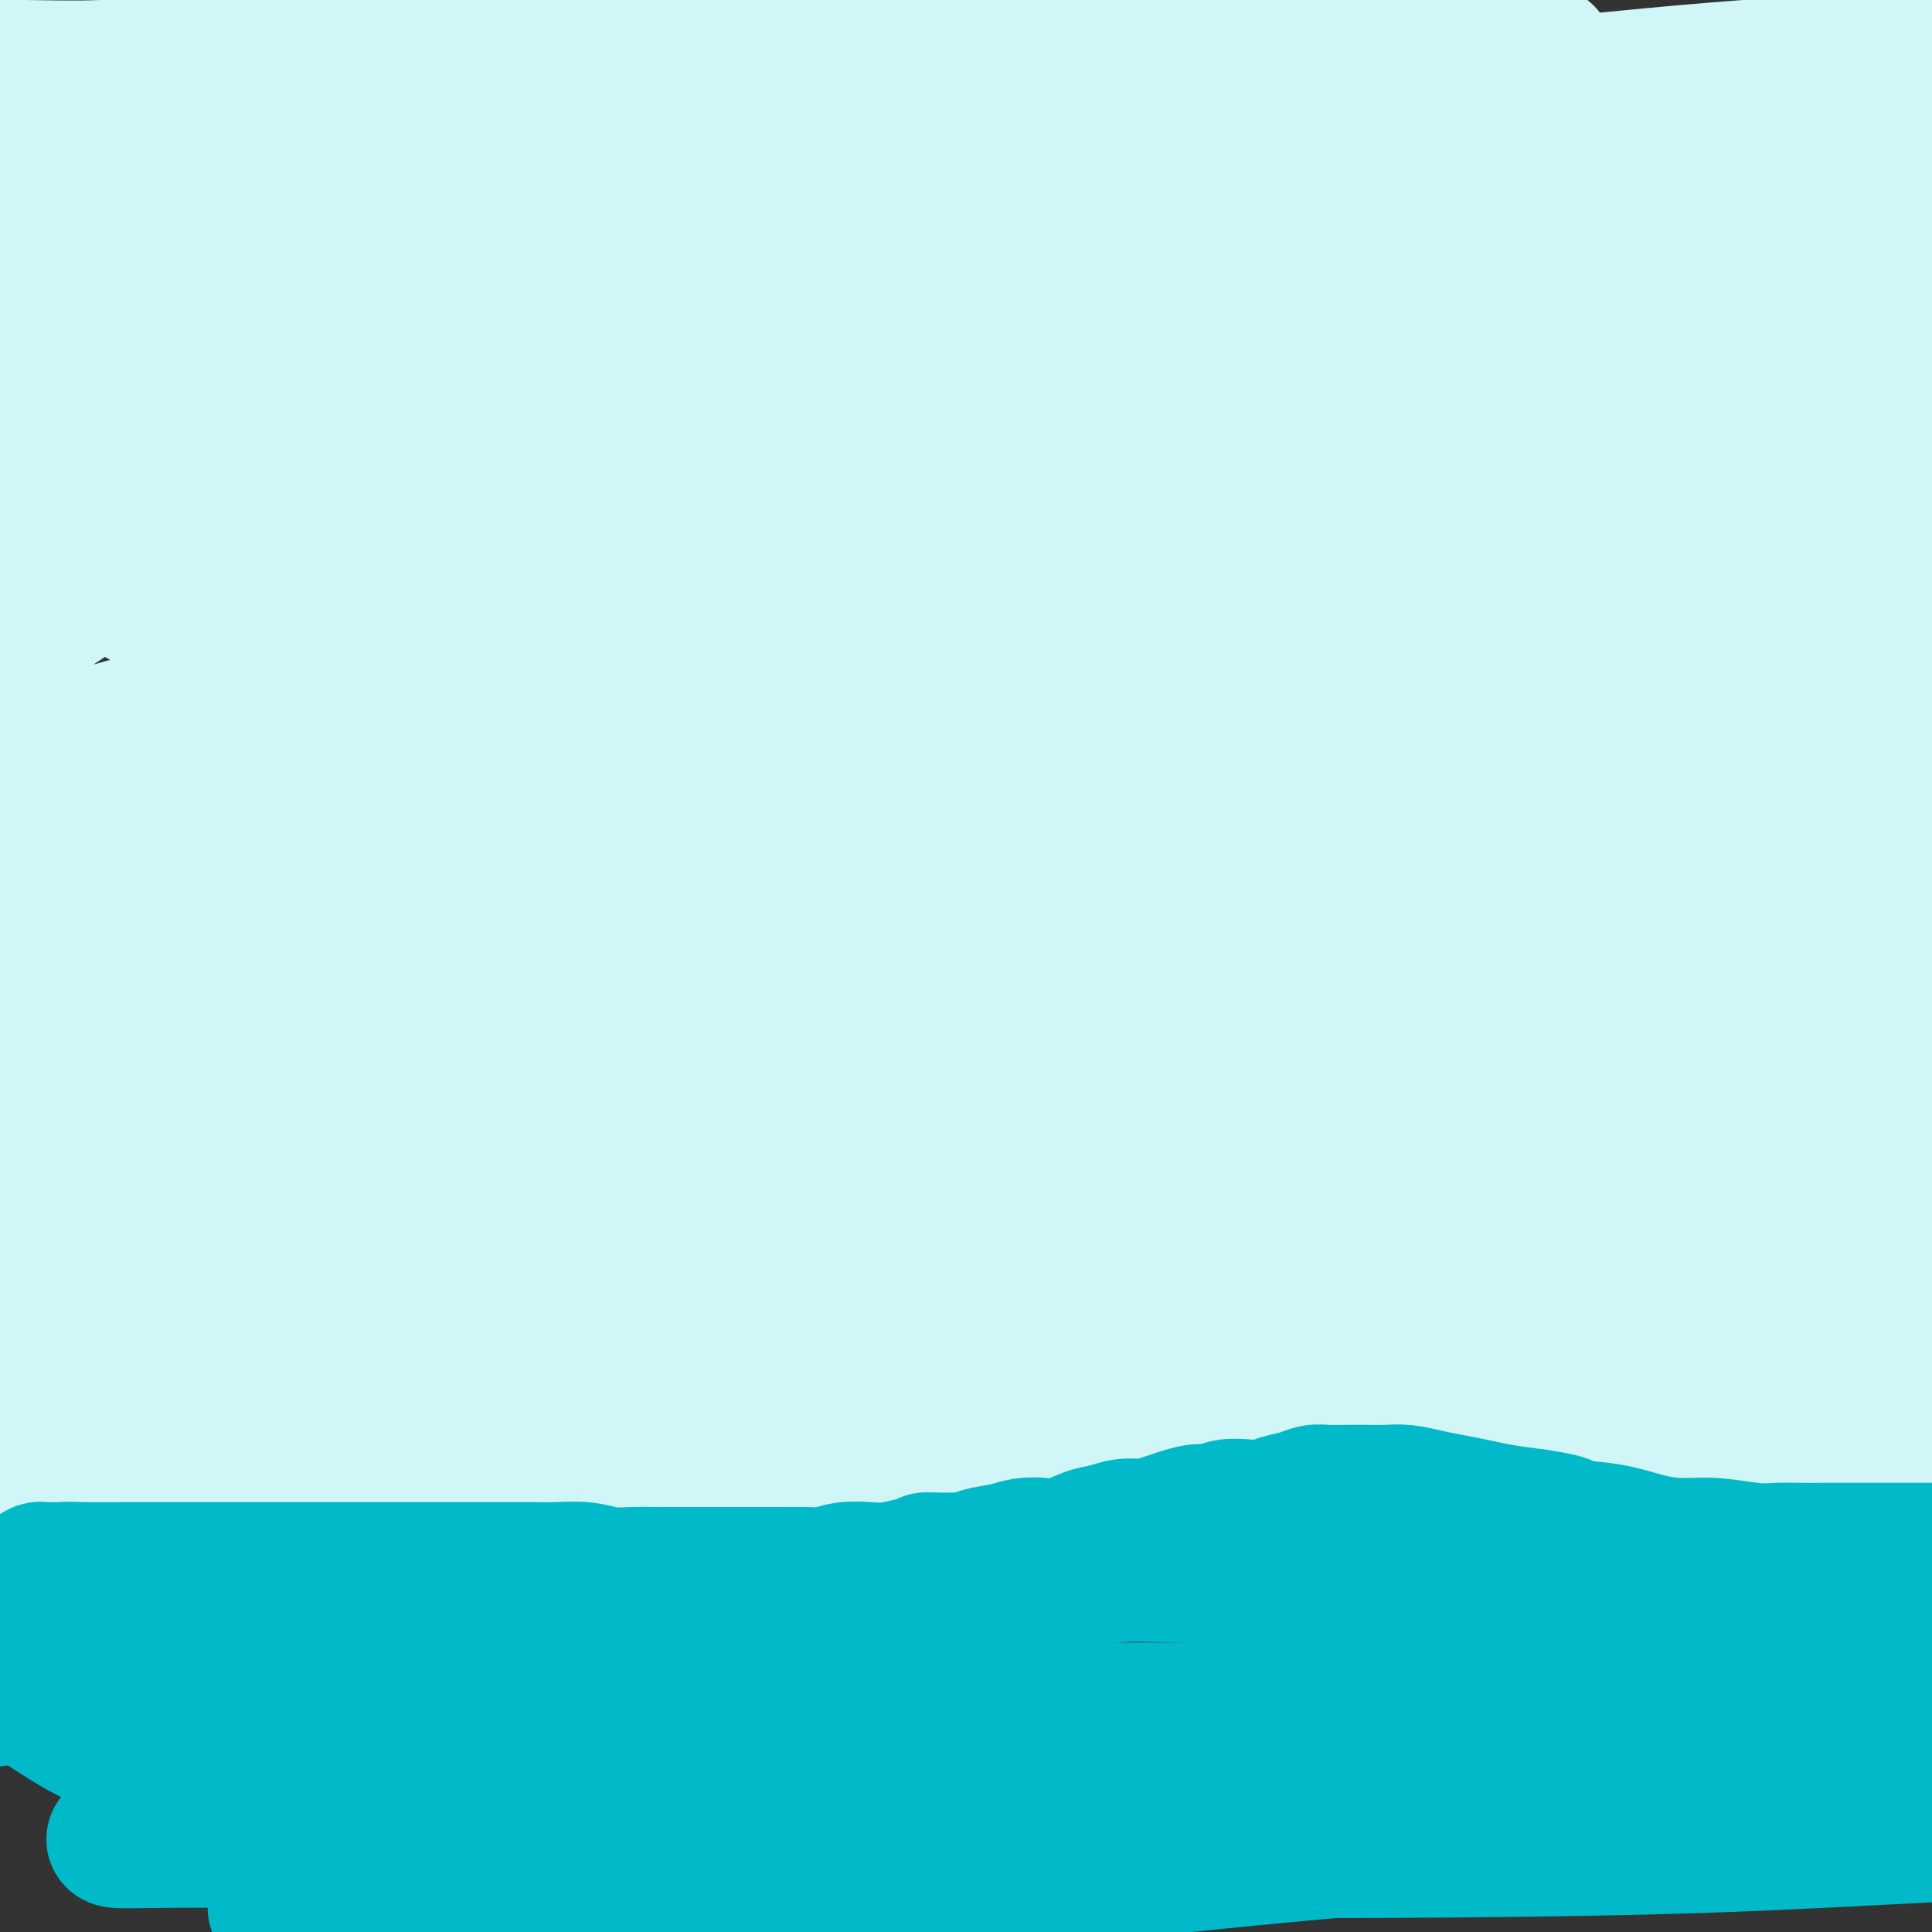 <svg viewBox='0 0 400 400' version='1.1' xmlns='http://www.w3.org/2000/svg' xmlns:xlink='http://www.w3.org/1999/xlink'><rect x="0" y="0" width="400" height="400" fill="#333333" stroke="none"/><g fill='none' stroke='#D0F6F7' stroke-width='28' stroke-linecap='round' stroke-linejoin='round'><path d='M283,25c5.497,-0.815 10.993,-1.630 -15,-3c-25.993,-1.370 -83.477,-3.295 -108,-4c-24.523,-0.705 -16.086,-0.189 -16,0c0.086,0.189 -8.178,0.051 -14,0c-5.822,-0.051 -9.201,-0.014 -13,0c-3.799,0.014 -8.016,0.004 -12,0c-3.984,-0.004 -7.734,-0.001 -11,0c-3.266,0.001 -6.047,0.001 -9,0c-2.953,-0.001 -6.077,-0.003 -9,0c-2.923,0.003 -5.644,0.012 -8,0c-2.356,-0.012 -4.347,-0.044 -6,0c-1.653,0.044 -2.969,0.165 -4,0c-1.031,-0.165 -1.777,-0.617 -1,-1c0.777,-0.383 3.075,-0.699 6,0c2.925,0.699 6.475,2.411 12,4c5.525,1.589 13.026,3.053 21,4c7.974,0.947 16.422,1.377 26,2c9.578,0.623 20.287,1.438 30,2c9.713,0.562 18.431,0.872 27,1c8.569,0.128 16.987,0.076 25,0c8.013,-0.076 15.619,-0.174 23,0c7.381,0.174 14.537,0.621 21,0c6.463,-0.621 12.231,-2.311 18,-4'/><path d='M266,26c6.228,-1.200 12.799,-2.201 18,-3c5.201,-0.799 9.032,-1.398 13,-2c3.968,-0.602 8.072,-1.208 11,-2c2.928,-0.792 4.679,-1.771 6,-2c1.321,-0.229 2.210,0.293 3,0c0.790,-0.293 1.479,-1.402 2,-2c0.521,-0.598 0.873,-0.686 1,-1c0.127,-0.314 0.030,-0.855 0,-1c-0.030,-0.145 0.009,0.105 0,0c-0.009,-0.105 -0.065,-0.563 0,-1c0.065,-0.437 0.252,-0.851 0,-1c-0.252,-0.149 -0.943,-0.033 -2,0c-1.057,0.033 -2.480,-0.016 -4,0c-1.520,0.016 -3.137,0.096 -6,0c-2.863,-0.096 -6.971,-0.367 -14,-1c-7.029,-0.633 -16.979,-1.628 -28,-2c-11.021,-0.372 -23.112,-0.121 -35,0c-11.888,0.121 -23.574,0.113 -35,0c-11.426,-0.113 -22.592,-0.331 -33,0c-10.408,0.331 -20.057,1.212 -30,2c-9.943,0.788 -20.178,1.483 -29,2c-8.822,0.517 -16.230,0.857 -24,1c-7.770,0.143 -15.901,0.091 -23,0c-7.099,-0.091 -13.166,-0.221 -19,0c-5.834,0.221 -11.435,0.791 -17,1c-5.565,0.209 -11.095,0.056 -16,0c-4.905,-0.056 -9.184,-0.015 -13,0c-3.816,0.015 -7.167,0.004 -9,0c-1.833,-0.004 -2.147,-0.001 -3,0c-0.853,0.001 -2.244,0.000 -2,0c0.244,-0.000 2.122,-0.000 4,0'/><path d='M-18,14c-26.705,1.867 -2.967,3.535 10,6c12.967,2.465 15.163,5.728 23,8c7.837,2.272 21.315,3.555 35,4c13.685,0.445 27.577,0.054 41,0c13.423,-0.054 26.375,0.231 40,0c13.625,-0.231 27.921,-0.976 43,-2c15.079,-1.024 30.941,-2.327 46,-3c15.059,-0.673 29.314,-0.716 42,-1c12.686,-0.284 23.802,-0.808 35,-1c11.198,-0.192 22.478,-0.052 31,0c8.522,0.052 14.287,0.018 19,0c4.713,-0.018 8.373,-0.018 11,0c2.627,0.018 4.220,0.056 5,0c0.780,-0.056 0.748,-0.205 1,-1c0.252,-0.795 0.789,-2.237 1,-3c0.211,-0.763 0.095,-0.849 0,-1c-0.095,-0.151 -0.170,-0.369 0,-1c0.170,-0.631 0.584,-1.676 0,-2c-0.584,-0.324 -2.166,0.073 -4,0c-1.834,-0.073 -3.921,-0.615 -8,0c-4.079,0.615 -10.151,2.386 -20,3c-9.849,0.614 -23.476,0.070 -38,0c-14.524,-0.070 -29.947,0.335 -43,0c-13.053,-0.335 -23.737,-1.411 -35,-2c-11.263,-0.589 -23.107,-0.692 -35,-1c-11.893,-0.308 -23.836,-0.823 -36,-1c-12.164,-0.177 -24.549,-0.017 -37,0c-12.451,0.017 -24.968,-0.111 -37,1c-12.032,1.111 -23.581,3.460 -34,6c-10.419,2.540 -19.710,5.270 -29,8'/><path d='M9,31c-14.003,3.561 -17.510,5.463 -23,8c-5.490,2.537 -12.963,5.709 -19,9c-6.037,3.291 -10.639,6.700 -14,9c-3.361,2.300 -5.482,3.492 -7,5c-1.518,1.508 -2.431,3.331 -3,5c-0.569,1.669 -0.792,3.184 0,5c0.792,1.816 2.599,3.932 8,6c5.401,2.068 14.396,4.087 25,5c10.604,0.913 22.817,0.718 37,0c14.183,-0.718 30.337,-1.960 47,-4c16.663,-2.040 33.836,-4.879 51,-8c17.164,-3.121 34.321,-6.525 53,-10c18.679,-3.475 38.882,-7.022 59,-11c20.118,-3.978 40.153,-8.386 57,-11c16.847,-2.614 30.507,-3.435 44,-5c13.493,-1.565 26.821,-3.874 37,-5c10.179,-1.126 17.211,-1.071 22,-1c4.789,0.071 7.335,0.156 9,0c1.665,-0.156 2.448,-0.553 3,-1c0.552,-0.447 0.872,-0.942 1,-1c0.128,-0.058 0.063,0.322 0,0c-0.063,-0.322 -0.125,-1.346 0,-2c0.125,-0.654 0.435,-0.939 0,-1c-0.435,-0.061 -1.617,0.101 -3,0c-1.383,-0.101 -2.967,-0.466 -6,0c-3.033,0.466 -7.516,1.765 -16,3c-8.484,1.235 -20.969,2.408 -36,3c-15.031,0.592 -32.606,0.602 -50,0c-17.394,-0.602 -34.606,-1.816 -50,-3c-15.394,-1.184 -28.970,-2.338 -42,-3c-13.030,-0.662 -25.515,-0.831 -38,-1'/><path d='M155,22c-26.148,-1.308 -26.518,-1.079 -33,-1c-6.482,0.079 -19.075,0.006 -28,0c-8.925,-0.006 -14.182,0.054 -19,0c-4.818,-0.054 -9.198,-0.223 -12,0c-2.802,0.223 -4.027,0.837 -5,1c-0.973,0.163 -1.694,-0.125 -2,0c-0.306,0.125 -0.198,0.663 1,2c1.198,1.337 3.485,3.472 10,6c6.515,2.528 17.258,5.447 30,7c12.742,1.553 27.485,1.739 45,1c17.515,-0.739 37.804,-2.405 59,-5c21.196,-2.595 43.299,-6.121 65,-9c21.701,-2.879 42.998,-5.111 62,-7c19.002,-1.889 35.707,-3.435 51,-4c15.293,-0.565 29.172,-0.150 42,0c12.828,0.150 24.604,0.034 33,0c8.396,-0.034 13.414,0.015 16,0c2.586,-0.015 2.742,-0.095 3,0c0.258,0.095 0.618,0.365 1,1c0.382,0.635 0.784,1.637 0,2c-0.784,0.363 -2.755,0.089 -5,0c-2.245,-0.089 -4.765,0.008 -8,1c-3.235,0.992 -7.184,2.878 -13,5c-5.816,2.122 -13.500,4.479 -22,6c-8.500,1.521 -17.818,2.205 -28,3c-10.182,0.795 -21.228,1.702 -32,2c-10.772,0.298 -21.269,-0.013 -32,0c-10.731,0.013 -21.697,0.350 -32,0c-10.303,-0.350 -19.944,-1.386 -29,-2c-9.056,-0.614 -17.528,-0.807 -26,-1'/><path d='M247,30c-22.820,-0.633 -20.368,-0.715 -25,-1c-4.632,-0.285 -16.346,-0.772 -26,-1c-9.654,-0.228 -17.249,-0.198 -26,1c-8.751,1.198 -18.660,3.564 -28,6c-9.340,2.436 -18.113,4.944 -25,7c-6.887,2.056 -11.888,3.661 -16,6c-4.112,2.339 -7.333,5.410 -10,7c-2.667,1.590 -4.778,1.697 -6,2c-1.222,0.303 -1.555,0.803 -2,1c-0.445,0.197 -1.001,0.092 -1,0c0.001,-0.092 0.557,-0.170 4,0c3.443,0.170 9.771,0.590 17,1c7.229,0.410 15.360,0.812 25,1c9.640,0.188 20.790,0.163 33,0c12.210,-0.163 25.481,-0.462 38,-1c12.519,-0.538 24.287,-1.314 36,-2c11.713,-0.686 23.371,-1.283 34,-2c10.629,-0.717 20.231,-1.555 30,-2c9.769,-0.445 19.706,-0.496 28,-1c8.294,-0.504 14.944,-1.459 21,-2c6.056,-0.541 11.518,-0.666 15,-1c3.482,-0.334 4.986,-0.877 6,-1c1.014,-0.123 1.540,0.175 2,0c0.460,-0.175 0.855,-0.824 0,-1c-0.855,-0.176 -2.961,0.121 -5,0c-2.039,-0.121 -4.010,-0.661 -11,1c-6.990,1.661 -18.997,5.524 -36,8c-17.003,2.476 -39.001,3.565 -60,4c-20.999,0.435 -41.000,0.218 -61,0'/><path d='M198,60c-28.281,0.530 -38.485,-0.144 -52,0c-13.515,0.144 -30.342,1.108 -45,2c-14.658,0.892 -27.146,1.713 -38,3c-10.854,1.287 -20.075,3.039 -28,4c-7.925,0.961 -14.554,1.131 -20,2c-5.446,0.869 -9.709,2.438 -13,3c-3.291,0.562 -5.609,0.118 -7,0c-1.391,-0.118 -1.853,0.092 -2,1c-0.147,0.908 0.023,2.516 0,4c-0.023,1.484 -0.237,2.846 4,6c4.237,3.154 12.926,8.101 25,12c12.074,3.899 27.533,6.752 44,8c16.467,1.248 33.942,0.893 53,-1c19.058,-1.893 39.699,-5.324 63,-9c23.301,-3.676 49.262,-7.598 73,-11c23.738,-3.402 45.252,-6.285 66,-9c20.748,-2.715 40.728,-5.264 61,-7c20.272,-1.736 40.835,-2.661 56,-3c15.165,-0.339 24.932,-0.091 35,0c10.068,0.091 20.436,0.026 26,0c5.564,-0.026 6.325,-0.013 7,0c0.675,0.013 1.263,0.026 1,0c-0.263,-0.026 -1.378,-0.091 -4,0c-2.622,0.091 -6.752,0.338 -14,2c-7.248,1.662 -17.613,4.738 -30,7c-12.387,2.262 -26.797,3.708 -41,5c-14.203,1.292 -28.199,2.429 -42,3c-13.801,0.571 -27.408,0.577 -41,1c-13.592,0.423 -27.169,1.264 -40,2c-12.831,0.736 -24.915,1.368 -37,2'/><path d='M258,87c-31.222,1.269 -29.278,0.442 -36,1c-6.722,0.558 -22.109,2.502 -34,4c-11.891,1.498 -20.285,2.549 -29,4c-8.715,1.451 -17.753,3.303 -26,5c-8.247,1.697 -15.705,3.239 -22,5c-6.295,1.761 -11.426,3.742 -16,5c-4.574,1.258 -8.590,1.794 -12,3c-3.410,1.206 -6.214,3.083 -8,4c-1.786,0.917 -2.553,0.876 -3,1c-0.447,0.124 -0.573,0.415 0,1c0.573,0.585 1.844,1.464 5,3c3.156,1.536 8.197,3.728 16,6c7.803,2.272 18.369,4.625 30,6c11.631,1.375 24.328,1.772 39,2c14.672,0.228 31.318,0.289 48,0c16.682,-0.289 33.399,-0.927 51,-2c17.601,-1.073 36.086,-2.582 54,-4c17.914,-1.418 35.258,-2.744 52,-4c16.742,-1.256 32.884,-2.442 48,-3c15.116,-0.558 29.208,-0.489 40,-1c10.792,-0.511 18.285,-1.600 22,-2c3.715,-0.400 3.653,-0.109 4,0c0.347,0.109 1.103,0.036 1,0c-0.103,-0.036 -1.065,-0.035 -3,0c-1.935,0.035 -4.842,0.103 -9,1c-4.158,0.897 -9.566,2.623 -18,5c-8.434,2.377 -19.895,5.405 -33,8c-13.105,2.595 -27.853,4.757 -43,7c-15.147,2.243 -30.693,4.565 -46,6c-15.307,1.435 -30.373,1.981 -45,3c-14.627,1.019 -28.813,2.509 -43,4'/><path d='M242,155c-28.223,2.913 -31.780,3.697 -41,5c-9.220,1.303 -24.104,3.125 -37,5c-12.896,1.875 -23.804,3.801 -35,6c-11.196,2.199 -22.682,4.670 -33,7c-10.318,2.330 -19.470,4.520 -29,7c-9.530,2.480 -19.438,5.250 -29,8c-9.562,2.750 -18.779,5.478 -28,9c-9.221,3.522 -18.445,7.837 -25,11c-6.555,3.163 -10.441,5.174 -12,7c-1.559,1.826 -0.792,3.468 -1,4c-0.208,0.532 -1.390,-0.047 1,0c2.390,0.047 8.352,0.718 17,0c8.648,-0.718 19.982,-2.827 32,-5c12.018,-2.173 24.720,-4.410 38,-7c13.280,-2.590 27.137,-5.533 41,-8c13.863,-2.467 27.731,-4.456 41,-6c13.269,-1.544 25.940,-2.642 39,-4c13.060,-1.358 26.510,-2.977 39,-4c12.490,-1.023 24.022,-1.451 37,-2c12.978,-0.549 27.404,-1.221 40,-2c12.596,-0.779 23.363,-1.666 34,-2c10.637,-0.334 21.146,-0.114 30,0c8.854,0.114 16.054,0.121 25,0c8.946,-0.121 19.639,-0.369 27,0c7.361,0.369 11.389,1.356 14,2c2.611,0.644 3.803,0.946 5,1c1.197,0.054 2.399,-0.139 2,0c-0.399,0.139 -2.400,0.611 -4,1c-1.600,0.389 -2.800,0.694 -4,1'/><path d='M426,189c-2.015,0.471 -4.054,0.647 -8,2c-3.946,1.353 -9.801,3.882 -18,6c-8.199,2.118 -18.742,3.824 -31,6c-12.258,2.176 -26.231,4.822 -41,6c-14.769,1.178 -30.335,0.888 -45,1c-14.665,0.112 -28.431,0.625 -43,1c-14.569,0.375 -29.941,0.612 -46,1c-16.059,0.388 -32.804,0.927 -48,2c-15.196,1.073 -28.844,2.681 -44,4c-15.156,1.319 -31.822,2.350 -45,4c-13.178,1.650 -22.869,3.919 -32,6c-9.131,2.081 -17.703,3.973 -26,6c-8.297,2.027 -16.319,4.189 -23,6c-6.681,1.811 -12.022,3.270 -17,5c-4.978,1.730 -9.592,3.730 -13,5c-3.408,1.270 -5.611,1.811 -7,2c-1.389,0.189 -1.965,0.026 -2,0c-0.035,-0.026 0.471,0.085 1,0c0.529,-0.085 1.080,-0.364 4,0c2.920,0.364 8.209,1.373 15,2c6.791,0.627 15.083,0.873 25,1c9.917,0.127 21.459,0.136 35,0c13.541,-0.136 29.082,-0.418 45,-1c15.918,-0.582 32.213,-1.463 49,-3c16.787,-1.537 34.066,-3.730 53,-5c18.934,-1.270 39.523,-1.617 58,-2c18.477,-0.383 34.843,-0.801 51,-1c16.157,-0.199 32.104,-0.177 47,0c14.896,0.177 28.741,0.509 41,1c12.259,0.491 22.931,1.140 32,2c9.069,0.860 16.534,1.930 24,3'/><path d='M417,249c11.753,0.938 13.135,0.783 17,1c3.865,0.217 10.211,0.805 15,1c4.789,0.195 8.020,-0.004 10,0c1.980,0.004 2.709,0.211 3,0c0.291,-0.211 0.144,-0.838 0,-1c-0.144,-0.162 -0.284,0.143 -1,0c-0.716,-0.143 -2.008,-0.733 -3,-1c-0.992,-0.267 -1.686,-0.210 -3,0c-1.314,0.210 -3.249,0.573 -7,1c-3.751,0.427 -9.317,0.918 -18,2c-8.683,1.082 -20.482,2.755 -35,4c-14.518,1.245 -31.754,2.062 -48,3c-16.246,0.938 -31.500,1.998 -45,3c-13.500,1.002 -25.245,1.948 -37,3c-11.755,1.052 -23.520,2.211 -35,3c-11.480,0.789 -22.675,1.207 -33,2c-10.325,0.793 -19.779,1.960 -29,3c-9.221,1.040 -18.210,1.954 -28,3c-9.790,1.046 -20.381,2.223 -31,3c-10.619,0.777 -21.266,1.153 -32,2c-10.734,0.847 -21.557,2.164 -33,3c-11.443,0.836 -23.508,1.192 -34,2c-10.492,0.808 -19.413,2.070 -28,3c-8.587,0.930 -16.841,1.529 -23,2c-6.159,0.471 -10.222,0.813 -12,1c-1.778,0.187 -1.269,0.218 -1,0c0.269,-0.218 0.299,-0.686 0,-1c-0.299,-0.314 -0.925,-0.476 0,-1c0.925,-0.524 3.403,-1.410 5,-2c1.597,-0.590 2.313,-0.883 6,-1c3.687,-0.117 10.343,-0.059 17,0'/><path d='M-26,287c8.421,-0.110 17.975,0.114 29,0c11.025,-0.114 23.523,-0.566 36,-1c12.477,-0.434 24.935,-0.848 37,-1c12.065,-0.152 23.739,-0.041 35,0c11.261,0.041 22.110,0.011 33,0c10.890,-0.011 21.822,-0.003 33,0c11.178,0.003 22.604,0.001 34,0c11.396,-0.001 22.762,0.000 33,0c10.238,-0.000 19.347,-0.001 28,0c8.653,0.001 16.849,0.004 25,0c8.151,-0.004 16.255,-0.016 24,0c7.745,0.016 15.129,0.059 22,0c6.871,-0.059 13.228,-0.219 19,-1c5.772,-0.781 10.958,-2.184 16,-3c5.042,-0.816 9.939,-1.045 14,-1c4.061,0.045 7.285,0.363 10,0c2.715,-0.363 4.921,-1.407 6,-2c1.079,-0.593 1.032,-0.736 1,-1c-0.032,-0.264 -0.049,-0.649 0,-1c0.049,-0.351 0.164,-0.667 0,-1c-0.164,-0.333 -0.607,-0.681 -1,-1c-0.393,-0.319 -0.737,-0.607 -1,-1c-0.263,-0.393 -0.444,-0.890 -1,-1c-0.556,-0.110 -1.485,0.167 -2,0c-0.515,-0.167 -0.614,-0.777 -1,-1c-0.386,-0.223 -1.059,-0.057 -2,0c-0.941,0.057 -2.149,0.005 -3,0c-0.851,-0.005 -1.344,0.037 -3,0c-1.656,-0.037 -4.473,-0.153 -12,0c-7.527,0.153 -19.763,0.577 -32,1'/><path d='M351,272c-14.262,0.009 -24.917,-0.469 -36,0c-11.083,0.469 -22.595,1.883 -35,3c-12.405,1.117 -25.702,1.935 -40,3c-14.298,1.065 -29.597,2.376 -44,3c-14.403,0.624 -27.909,0.559 -42,1c-14.091,0.441 -28.766,1.386 -44,2c-15.234,0.614 -31.027,0.896 -44,1c-12.973,0.104 -23.125,0.031 -32,0c-8.875,-0.031 -16.471,-0.018 -22,0c-5.529,0.018 -8.990,0.042 -11,0c-2.010,-0.042 -2.568,-0.149 -3,0c-0.432,0.149 -0.737,0.553 -1,0c-0.263,-0.553 -0.483,-2.063 0,-3c0.483,-0.937 1.671,-1.302 3,-2c1.329,-0.698 2.800,-1.730 5,-2c2.200,-0.270 5.129,0.223 12,3c6.871,2.777 17.686,7.840 29,12c11.314,4.160 23.129,7.419 37,10c13.871,2.581 29.800,4.486 45,6c15.200,1.514 29.673,2.636 46,3c16.327,0.364 34.509,-0.032 53,0c18.491,0.032 37.292,0.492 57,0c19.708,-0.492 40.321,-1.936 59,-3c18.679,-1.064 35.422,-1.749 50,-2c14.578,-0.251 26.992,-0.069 37,0c10.008,0.069 17.611,0.026 23,0c5.389,-0.026 8.566,-0.035 11,0c2.434,0.035 4.127,0.112 5,0c0.873,-0.112 0.927,-0.415 1,-1c0.073,-0.585 0.164,-1.453 0,-2c-0.164,-0.547 -0.582,-0.774 -1,-1'/><path d='M469,303c-0.646,-1.089 -2.261,-1.810 -3,-2c-0.739,-0.190 -0.602,0.152 -1,0c-0.398,-0.152 -1.330,-0.797 -2,-1c-0.670,-0.203 -1.079,0.036 -2,0c-0.921,-0.036 -2.354,-0.349 -3,0c-0.646,0.349 -0.504,1.358 -5,2c-4.496,0.642 -13.632,0.916 -27,1c-13.368,0.084 -30.970,-0.021 -48,0c-17.030,0.021 -33.488,0.168 -49,0c-15.512,-0.168 -30.077,-0.651 -44,0c-13.923,0.651 -27.202,2.437 -40,4c-12.798,1.563 -25.113,2.902 -37,4c-11.887,1.098 -23.345,1.954 -34,3c-10.655,1.046 -20.506,2.281 -29,3c-8.494,0.719 -15.632,0.921 -23,1c-7.368,0.079 -14.967,0.033 -22,0c-7.033,-0.033 -13.502,-0.055 -21,0c-7.498,0.055 -16.027,0.187 -24,0c-7.973,-0.187 -15.390,-0.694 -24,-1c-8.610,-0.306 -18.414,-0.411 -27,0c-8.586,0.411 -15.956,1.340 -24,3c-8.044,1.660 -16.764,4.053 -25,7c-8.236,2.947 -15.988,6.450 -22,10c-6.012,3.550 -10.283,7.148 -14,10c-3.717,2.852 -6.881,4.957 -9,7c-2.119,2.043 -3.192,4.023 -4,5c-0.808,0.977 -1.352,0.950 0,1c1.352,0.050 4.599,0.178 11,0c6.401,-0.178 15.954,-0.663 26,-2c10.046,-1.337 20.585,-3.525 34,-7c13.415,-3.475 29.708,-8.238 46,-13'/><path d='M23,338c21.880,-5.612 36.581,-9.643 52,-13c15.419,-3.357 31.556,-6.039 48,-9c16.444,-2.961 33.195,-6.199 49,-9c15.805,-2.801 30.665,-5.165 44,-7c13.335,-1.835 25.146,-3.140 37,-5c11.854,-1.860 23.752,-4.274 35,-6c11.248,-1.726 21.848,-2.763 32,-4c10.152,-1.237 19.858,-2.675 28,-4c8.142,-1.325 14.722,-2.537 20,-3c5.278,-0.463 9.254,-0.176 12,0c2.746,0.176 4.261,0.243 5,0c0.739,-0.243 0.702,-0.796 0,-1c-0.702,-0.204 -2.070,-0.061 -3,0c-0.930,0.061 -1.423,0.038 -2,0c-0.577,-0.038 -1.240,-0.091 -3,0c-1.760,0.091 -4.618,0.325 -9,1c-4.382,0.675 -10.289,1.791 -19,3c-8.711,1.209 -20.228,2.513 -33,4c-12.772,1.487 -26.801,3.158 -40,4c-13.199,0.842 -25.569,0.854 -38,1c-12.431,0.146 -24.923,0.424 -37,1c-12.077,0.576 -23.739,1.450 -35,2c-11.261,0.550 -22.120,0.777 -33,1c-10.880,0.223 -21.781,0.444 -31,1c-9.219,0.556 -16.755,1.447 -25,2c-8.245,0.553 -17.200,0.767 -24,1c-6.800,0.233 -11.446,0.486 -16,1c-4.554,0.514 -9.015,1.290 -13,2c-3.985,0.710 -7.492,1.355 -11,2'/><path d='M13,303c-15.032,1.177 -8.111,0.120 -7,0c1.111,-0.120 -3.588,0.697 -6,1c-2.412,0.303 -2.536,0.091 -3,0c-0.464,-0.091 -1.269,-0.060 -1,0c0.269,0.060 1.610,0.149 3,0c1.390,-0.149 2.828,-0.537 7,1c4.172,1.537 11.077,5.000 21,7c9.923,2.000 22.865,2.539 38,3c15.135,0.461 32.465,0.845 50,-1c17.535,-1.845 35.276,-5.918 53,-9c17.724,-3.082 35.431,-5.174 54,-9c18.569,-3.826 38.001,-9.388 57,-14c18.999,-4.612 37.567,-8.275 54,-12c16.433,-3.725 30.733,-7.513 43,-10c12.267,-2.487 22.501,-3.673 30,-5c7.499,-1.327 12.264,-2.793 15,-4c2.736,-1.207 3.443,-2.153 4,-3c0.557,-0.847 0.963,-1.596 1,-2c0.037,-0.404 -0.294,-0.465 -1,-1c-0.706,-0.535 -1.786,-1.546 -3,-2c-1.214,-0.454 -2.561,-0.350 -4,0c-1.439,0.350 -2.971,0.948 -8,3c-5.029,2.052 -13.555,5.558 -26,8c-12.445,2.442 -28.808,3.818 -46,5c-17.192,1.182 -35.214,2.169 -50,3c-14.786,0.831 -26.335,1.507 -38,2c-11.665,0.493 -23.446,0.802 -35,1c-11.554,0.198 -22.880,0.284 -33,0c-10.120,-0.284 -19.034,-0.938 -28,-2c-8.966,-1.062 -17.983,-2.531 -27,-4'/><path d='M127,259c-13.111,-1.687 -18.388,-2.904 -25,-4c-6.612,-1.096 -14.560,-2.072 -21,-3c-6.440,-0.928 -11.372,-1.806 -16,-2c-4.628,-0.194 -8.953,0.298 -12,0c-3.047,-0.298 -4.816,-1.387 -6,-2c-1.184,-0.613 -1.783,-0.749 -2,-1c-0.217,-0.251 -0.050,-0.616 0,-1c0.050,-0.384 -0.015,-0.786 0,-1c0.015,-0.214 0.110,-0.241 1,-1c0.890,-0.759 2.574,-2.248 4,-3c1.426,-0.752 2.593,-0.765 6,-1c3.407,-0.235 9.055,-0.693 19,1c9.945,1.693 24.189,5.537 41,7c16.811,1.463 36.191,0.544 56,0c19.809,-0.544 40.047,-0.713 59,-2c18.953,-1.287 36.619,-3.692 53,-5c16.381,-1.308 31.475,-1.518 45,-2c13.525,-0.482 25.481,-1.235 35,-2c9.519,-0.765 16.599,-1.543 21,-2c4.401,-0.457 6.121,-0.595 7,-1c0.879,-0.405 0.918,-1.079 1,-2c0.082,-0.921 0.208,-2.089 0,-3c-0.208,-0.911 -0.750,-1.565 -1,-2c-0.250,-0.435 -0.210,-0.650 -1,-1c-0.790,-0.350 -2.411,-0.834 -4,-1c-1.589,-0.166 -3.144,-0.013 -6,2c-2.856,2.013 -7.011,5.885 -17,9c-9.989,3.115 -25.811,5.474 -42,7c-16.189,1.526 -32.743,2.218 -47,3c-14.257,0.782 -26.216,1.652 -39,2c-12.784,0.348 -26.392,0.174 -40,0'/><path d='M196,248c-26.247,0.504 -28.863,-0.735 -38,-2c-9.137,-1.265 -24.795,-2.555 -38,-4c-13.205,-1.445 -23.956,-3.043 -35,-5c-11.044,-1.957 -22.382,-4.271 -31,-6c-8.618,-1.729 -14.515,-2.873 -20,-4c-5.485,-1.127 -10.559,-2.238 -14,-3c-3.441,-0.762 -5.250,-1.175 -7,-2c-1.750,-0.825 -3.442,-2.063 -4,-3c-0.558,-0.937 0.017,-1.572 0,-3c-0.017,-1.428 -0.624,-3.649 0,-6c0.624,-2.351 2.481,-4.832 4,-6c1.519,-1.168 2.700,-1.022 4,-1c1.300,0.022 2.719,-0.081 9,0c6.281,0.081 17.423,0.344 29,0c11.577,-0.344 23.588,-1.296 36,-3c12.412,-1.704 25.224,-4.161 37,-7c11.776,-2.839 22.517,-6.061 32,-9c9.483,-2.939 17.707,-5.595 26,-8c8.293,-2.405 16.655,-4.559 24,-7c7.345,-2.441 13.674,-5.168 18,-7c4.326,-1.832 6.648,-2.768 8,-4c1.352,-1.232 1.733,-2.758 2,-4c0.267,-1.242 0.421,-2.199 0,-3c-0.421,-0.801 -1.417,-1.444 -3,-2c-1.583,-0.556 -3.754,-1.023 -6,0c-2.246,1.023 -4.567,3.537 -15,6c-10.433,2.463 -28.978,4.875 -51,7c-22.022,2.125 -47.521,3.961 -68,7c-20.479,3.039 -35.937,7.280 -47,11c-11.063,3.720 -17.732,6.920 -22,9c-4.268,2.080 -6.134,3.040 -8,4'/><path d='M18,193c-5.086,2.242 -2.800,1.348 -2,1c0.800,-0.348 0.114,-0.152 0,-1c-0.114,-0.848 0.345,-2.742 1,-4c0.655,-1.258 1.507,-1.879 3,-3c1.493,-1.121 3.628,-2.740 6,-4c2.372,-1.260 4.982,-2.160 12,-6c7.018,-3.840 18.443,-10.621 33,-18c14.557,-7.379 32.245,-15.355 45,-21c12.755,-5.645 20.577,-8.957 25,-11c4.423,-2.043 5.449,-2.815 6,-3c0.551,-0.185 0.629,0.218 1,0c0.371,-0.218 1.036,-1.055 0,-1c-1.036,0.055 -3.774,1.004 -7,3c-3.226,1.996 -6.942,5.038 -17,11c-10.058,5.962 -26.460,14.843 -43,22c-16.540,7.157 -33.219,12.590 -46,17c-12.781,4.410 -21.663,7.798 -27,10c-5.337,2.202 -7.127,3.220 -8,3c-0.873,-0.220 -0.829,-1.676 -1,-5c-0.171,-3.324 -0.557,-8.515 1,-12c1.557,-3.485 5.055,-5.262 6,-6c0.945,-0.738 -0.665,-0.436 11,-8c11.665,-7.564 36.606,-22.995 54,-32c17.394,-9.005 27.242,-11.585 36,-14c8.758,-2.415 16.426,-4.667 21,-6c4.574,-1.333 6.055,-1.748 7,-2c0.945,-0.252 1.353,-0.341 1,0c-0.353,0.341 -1.466,1.112 -3,2c-1.534,0.888 -3.490,1.893 -9,5c-5.510,3.107 -14.574,8.316 -27,14c-12.426,5.684 -28.213,11.842 -44,18'/><path d='M53,142c-14.521,5.039 -28.823,8.636 -40,12c-11.177,3.364 -19.229,6.494 -24,8c-4.771,1.506 -6.261,1.388 -7,0c-0.739,-1.388 -0.727,-4.046 0,-7c0.727,-2.954 2.169,-6.202 3,-8c0.831,-1.798 1.052,-2.145 6,-6c4.948,-3.855 14.622,-11.218 25,-18c10.378,-6.782 21.458,-12.981 30,-18c8.542,-5.019 14.546,-8.856 18,-11c3.454,-2.144 4.359,-2.596 4,-3c-0.359,-0.404 -1.981,-0.761 -4,0c-2.019,0.761 -4.433,2.639 -7,5c-2.567,2.361 -5.286,5.206 -11,9c-5.714,3.794 -14.422,8.537 -23,13c-8.578,4.463 -17.026,8.646 -23,11c-5.974,2.354 -9.474,2.880 -11,3c-1.526,0.120 -1.078,-0.165 -1,-1c0.078,-0.835 -0.214,-2.221 1,-4c1.214,-1.779 3.933,-3.952 6,-6c2.067,-2.048 3.480,-3.970 7,-7c3.520,-3.030 9.146,-7.169 15,-12c5.854,-4.831 11.936,-10.355 16,-14c4.064,-3.645 6.111,-5.410 7,-7c0.889,-1.590 0.618,-3.006 0,-4c-0.618,-0.994 -1.585,-1.565 -3,-2c-1.415,-0.435 -3.277,-0.733 -5,0c-1.723,0.733 -3.307,2.495 -6,4c-2.693,1.505 -6.494,2.751 -20,5c-13.506,2.249 -36.716,5.500 -48,7c-11.284,1.500 -10.642,1.250 -10,1'/><path d='M-52,92c-9.147,1.163 -3.015,0.072 0,-2c3.015,-2.072 2.911,-5.124 3,-7c0.089,-1.876 0.370,-2.576 6,-7c5.630,-4.424 16.607,-12.571 27,-19c10.393,-6.429 20.200,-11.141 32,-16c11.800,-4.859 25.592,-9.866 40,-14c14.408,-4.134 29.431,-7.395 43,-10c13.569,-2.605 25.685,-4.553 37,-6c11.315,-1.447 21.828,-2.392 30,-3c8.172,-0.608 14.002,-0.880 17,-1c2.998,-0.120 3.162,-0.090 3,0c-0.162,0.090 -0.651,0.240 -2,1c-1.349,0.760 -3.556,2.130 -8,4c-4.444,1.870 -11.123,4.241 -22,7c-10.877,2.759 -25.952,5.906 -45,10c-19.048,4.094 -42.069,9.136 -63,14c-20.931,4.864 -39.772,9.550 -58,15c-18.228,5.450 -35.843,11.665 -47,16c-11.157,4.335 -15.856,6.790 -19,8c-3.144,1.210 -4.731,1.173 -4,1c0.731,-0.173 3.782,-0.484 9,-1c5.218,-0.516 12.604,-1.238 24,-3c11.396,-1.762 26.803,-4.564 44,-7c17.197,-2.436 36.185,-4.506 55,-7c18.815,-2.494 37.458,-5.411 58,-8c20.542,-2.589 42.982,-4.851 68,-7c25.018,-2.149 52.613,-4.184 77,-5c24.387,-0.816 45.566,-0.412 67,0c21.434,0.412 43.124,0.832 62,2c18.876,1.168 34.938,3.084 51,5'/><path d='M433,52c13.765,2.110 22.677,4.885 29,7c6.323,2.115 10.056,3.571 12,5c1.944,1.429 2.100,2.833 1,4c-1.100,1.167 -3.457,2.097 -7,3c-3.543,0.903 -8.272,1.777 -15,4c-6.728,2.223 -15.456,5.793 -27,8c-11.544,2.207 -25.904,3.051 -40,4c-14.096,0.949 -27.929,2.003 -44,3c-16.071,0.997 -34.382,1.937 -52,3c-17.618,1.063 -34.544,2.247 -52,4c-17.456,1.753 -35.442,4.074 -52,6c-16.558,1.926 -31.687,3.458 -47,5c-15.313,1.542 -30.811,3.093 -44,5c-13.189,1.907 -24.069,4.168 -33,6c-8.931,1.832 -15.912,3.235 -21,4c-5.088,0.765 -8.284,0.892 -10,1c-1.716,0.108 -1.954,0.199 -2,0c-0.046,-0.199 0.099,-0.686 3,0c2.901,0.686 8.559,2.545 16,4c7.441,1.455 16.667,2.506 28,3c11.333,0.494 24.774,0.431 41,0c16.226,-0.431 35.236,-1.230 56,-4c20.764,-2.770 43.283,-7.513 65,-11c21.717,-3.487 42.631,-5.719 62,-8c19.369,-2.281 37.192,-4.610 51,-6c13.808,-1.390 23.600,-1.842 30,-2c6.400,-0.158 9.406,-0.022 11,0c1.594,0.022 1.775,-0.071 2,0c0.225,0.071 0.493,0.306 -1,1c-1.493,0.694 -4.746,1.847 -8,3'/><path d='M385,104c-3.413,1.259 -8.447,2.406 -16,5c-7.553,2.594 -17.625,6.637 -29,10c-11.375,3.363 -24.054,6.048 -39,8c-14.946,1.952 -32.160,3.172 -48,5c-15.840,1.828 -30.305,4.263 -45,7c-14.695,2.737 -29.619,5.776 -43,9c-13.381,3.224 -25.218,6.632 -35,10c-9.782,3.368 -17.511,6.696 -24,9c-6.489,2.304 -11.740,3.583 -15,4c-3.260,0.417 -4.529,-0.029 -5,0c-0.471,0.029 -0.144,0.534 0,0c0.144,-0.534 0.105,-2.105 2,-3c1.895,-0.895 5.723,-1.113 13,-1c7.277,0.113 18.002,0.558 32,0c13.998,-0.558 31.270,-2.120 52,-4c20.730,-1.880 44.919,-4.077 67,-6c22.081,-1.923 42.053,-3.573 63,-5c20.947,-1.427 42.869,-2.630 64,-3c21.131,-0.370 41.471,0.095 56,0c14.529,-0.095 23.247,-0.750 29,0c5.753,0.750 8.541,2.905 10,4c1.459,1.095 1.589,1.132 1,2c-0.589,0.868 -1.897,2.569 -4,3c-2.103,0.431 -5.002,-0.407 -9,1c-3.998,1.407 -9.094,5.058 -17,8c-7.906,2.942 -18.621,5.173 -32,7c-13.379,1.827 -29.422,3.249 -45,4c-15.578,0.751 -30.691,0.830 -47,1c-16.309,0.170 -33.814,0.430 -50,1c-16.186,0.570 -31.053,1.448 -45,3c-13.947,1.552 -26.973,3.776 -40,6'/><path d='M186,189c-19.935,2.404 -27.273,3.915 -37,6c-9.727,2.085 -21.842,4.744 -32,8c-10.158,3.256 -18.357,7.109 -27,10c-8.643,2.891 -17.729,4.821 -25,7c-7.271,2.179 -12.729,4.606 -16,6c-3.271,1.394 -4.357,1.755 -5,2c-0.643,0.245 -0.844,0.373 -1,0c-0.156,-0.373 -0.267,-1.247 1,-2c1.267,-0.753 3.912,-1.384 10,-3c6.088,-1.616 15.620,-4.219 26,-7c10.380,-2.781 21.608,-5.742 35,-9c13.392,-3.258 28.948,-6.813 46,-10c17.052,-3.187 35.600,-6.007 54,-9c18.400,-2.993 36.652,-6.158 56,-8c19.348,-1.842 39.792,-2.362 58,-3c18.208,-0.638 34.182,-1.395 51,-1c16.818,0.395 34.482,1.942 47,4c12.518,2.058 19.892,4.627 26,7c6.108,2.373 10.950,4.551 14,6c3.050,1.449 4.307,2.171 5,3c0.693,0.829 0.821,1.767 0,2c-0.821,0.233 -2.590,-0.239 -4,0c-1.410,0.239 -2.459,1.188 -5,2c-2.541,0.812 -6.574,1.485 -13,2c-6.426,0.515 -15.246,0.872 -27,1c-11.754,0.128 -26.441,0.028 -41,0c-14.559,-0.028 -28.990,0.017 -45,1c-16.010,0.983 -33.601,2.903 -49,5c-15.399,2.097 -28.607,4.372 -41,7c-12.393,2.628 -23.969,5.608 -34,8c-10.031,2.392 -18.515,4.196 -27,6'/><path d='M186,230c-20.484,4.008 -20.694,3.526 -26,4c-5.306,0.474 -15.709,1.902 -27,3c-11.291,1.098 -23.471,1.867 -38,4c-14.529,2.133 -31.409,5.630 -45,9c-13.591,3.370 -23.894,6.614 -33,10c-9.106,3.386 -17.016,6.914 -23,9c-5.984,2.086 -10.041,2.729 -12,3c-1.959,0.271 -1.819,0.171 -2,0c-0.181,-0.171 -0.684,-0.411 0,-1c0.684,-0.589 2.554,-1.525 6,-3c3.446,-1.475 8.468,-3.488 16,-5c7.532,-1.512 17.573,-2.525 29,-4c11.427,-1.475 24.238,-3.414 37,-5c12.762,-1.586 25.474,-2.818 39,-4c13.526,-1.182 27.866,-2.312 43,-4c15.134,-1.688 31.060,-3.934 47,-6c15.940,-2.066 31.892,-3.951 47,-6c15.108,-2.049 29.373,-4.261 43,-6c13.627,-1.739 26.617,-3.004 38,-4c11.383,-0.996 21.158,-1.724 30,-2c8.842,-0.276 16.752,-0.102 24,0c7.248,0.102 13.834,0.132 19,0c5.166,-0.132 8.911,-0.425 12,0c3.089,0.425 5.521,1.567 7,2c1.479,0.433 2.004,0.158 2,0c-0.004,-0.158 -0.537,-0.197 -2,0c-1.463,0.197 -3.856,0.630 -6,1c-2.144,0.370 -4.039,0.677 -8,1c-3.961,0.323 -9.989,0.664 -18,1c-8.011,0.336 -18.006,0.668 -28,1'/><path d='M357,228c-15.004,0.607 -22.513,0.126 -32,1c-9.487,0.874 -20.950,3.103 -32,5c-11.050,1.897 -21.687,3.463 -32,5c-10.313,1.537 -20.303,3.047 -30,5c-9.697,1.953 -19.101,4.349 -29,6c-9.899,1.651 -20.292,2.556 -28,3c-7.708,0.444 -12.729,0.427 -28,2c-15.271,1.573 -40.792,4.735 -51,6c-10.208,1.265 -5.104,0.632 0,0'/><path d='M74,87c2.637,1.987 5.274,3.974 21,5c15.726,1.026 44.542,1.091 63,0c18.458,-1.091 26.560,-3.337 37,-5c10.440,-1.663 23.219,-2.743 35,-4c11.781,-1.257 22.563,-2.689 32,-4c9.437,-1.311 17.528,-2.500 26,-4c8.472,-1.500 17.324,-3.313 26,-5c8.676,-1.687 17.177,-3.250 25,-5c7.823,-1.750 14.967,-3.688 22,-5c7.033,-1.312 13.956,-2.000 21,-3c7.044,-1.000 14.209,-2.313 20,-3c5.791,-0.687 10.206,-0.747 15,-1c4.794,-0.253 9.966,-0.700 14,-1c4.034,-0.300 6.929,-0.452 9,-1c2.071,-0.548 3.319,-1.491 4,-2c0.681,-0.509 0.795,-0.583 1,-1c0.205,-0.417 0.502,-1.177 0,-2c-0.502,-0.823 -1.803,-1.709 -3,-2c-1.197,-0.291 -2.290,0.015 -5,0c-2.710,-0.015 -7.038,-0.350 -15,-1c-7.962,-0.650 -19.557,-1.616 -35,-2c-15.443,-0.384 -34.733,-0.187 -52,0c-17.267,0.187 -32.511,0.362 -46,1c-13.489,0.638 -25.224,1.738 -35,3c-9.776,1.262 -17.594,2.686 -25,4c-7.406,1.314 -14.402,2.518 -20,4c-5.598,1.482 -9.799,3.241 -14,5'/><path d='M195,58c-8.139,2.500 -11.485,4.251 -16,6c-4.515,1.749 -10.197,3.497 -16,6c-5.803,2.503 -11.725,5.762 -18,9c-6.275,3.238 -12.901,6.454 -19,10c-6.099,3.546 -11.670,7.421 -17,11c-5.330,3.579 -10.420,6.863 -14,10c-3.580,3.137 -5.652,6.126 -8,9c-2.348,2.874 -4.973,5.632 -7,8c-2.027,2.368 -3.457,4.348 -5,6c-1.543,1.652 -3.200,2.978 -4,4c-0.800,1.022 -0.742,1.741 -1,3c-0.258,1.259 -0.832,3.059 1,5c1.832,1.941 6.070,4.023 20,4c13.930,-0.023 37.551,-2.149 47,-3c9.449,-0.851 4.724,-0.425 0,0'/><path d='M231,168c2.688,0.842 5.377,1.685 9,2c3.623,0.315 8.181,0.104 13,0c4.819,-0.104 9.898,-0.101 15,0c5.102,0.101 10.228,0.301 16,0c5.772,-0.301 12.191,-1.104 18,-2c5.809,-0.896 11.008,-1.886 18,-3c6.992,-1.114 15.778,-2.352 24,-3c8.222,-0.648 15.880,-0.707 24,-1c8.120,-0.293 16.703,-0.821 25,-1c8.297,-0.179 16.310,-0.009 23,0c6.690,0.009 12.058,-0.144 18,0c5.942,0.144 12.460,0.586 19,1c6.540,0.414 13.104,0.802 18,1c4.896,0.198 8.126,0.207 13,1c4.874,0.793 11.393,2.369 14,3c2.607,0.631 1.304,0.315 0,0'/></g>
<g fill='none' stroke='#00BAC9' stroke-width='28' stroke-linecap='round' stroke-linejoin='round'><path d='M142,333c-2.238,0.423 -4.475,0.845 -6,1c-1.525,0.155 -2.337,0.041 -3,0c-0.663,-0.041 -1.177,-0.011 -2,0c-0.823,0.011 -1.956,0.003 -3,0c-1.044,-0.003 -1.998,-0.001 -3,0c-1.002,0.001 -2.053,0.000 -3,0c-0.947,-0.000 -1.788,-0.000 -3,0c-1.212,0.000 -2.793,0.000 -4,0c-1.207,-0.000 -2.041,-0.000 -3,0c-0.959,0.000 -2.042,0.000 -3,0c-0.958,-0.000 -1.791,0.000 -3,0c-1.209,-0.000 -2.793,-0.000 -4,0c-1.207,0.000 -2.038,0.000 -3,0c-0.962,-0.000 -2.056,-0.000 -3,0c-0.944,0.000 -1.737,0.000 -3,0c-1.263,-0.000 -2.995,-0.000 -4,0c-1.005,0.000 -1.284,0.001 -2,0c-0.716,-0.001 -1.868,-0.004 -3,0c-1.132,0.004 -2.245,0.016 -3,0c-0.755,-0.016 -1.151,-0.060 -2,0c-0.849,0.060 -2.152,0.222 -3,0c-0.848,-0.222 -1.242,-0.830 -2,-1c-0.758,-0.170 -1.880,0.098 -3,0c-1.120,-0.098 -2.238,-0.562 -3,-1c-0.762,-0.438 -1.167,-0.849 -2,-1c-0.833,-0.151 -2.095,-0.043 -3,0c-0.905,0.043 -1.452,0.022 -2,0'/><path d='M61,331c-2.926,-0.460 -2.741,-0.109 -3,0c-0.259,0.109 -0.960,-0.023 -2,0c-1.040,0.023 -2.417,0.202 -3,0c-0.583,-0.202 -0.373,-0.787 -1,-1c-0.627,-0.213 -2.092,-0.056 -3,0c-0.908,0.056 -1.258,0.011 -2,0c-0.742,-0.011 -1.875,0.011 -3,0c-1.125,-0.011 -2.244,-0.056 -3,0c-0.756,0.056 -1.151,0.211 -2,0c-0.849,-0.211 -2.152,-0.789 -3,-1c-0.848,-0.211 -1.241,-0.057 -2,0c-0.759,0.057 -1.883,0.015 -3,0c-1.117,-0.015 -2.228,-0.004 -3,0c-0.772,0.004 -1.204,0.001 -2,0c-0.796,-0.001 -1.957,-0.000 -3,0c-1.043,0.000 -1.969,0.000 -3,0c-1.031,-0.000 -2.169,0.000 -3,0c-0.831,-0.000 -1.356,-0.000 -2,0c-0.644,0.000 -1.406,0.001 -2,0c-0.594,-0.001 -1.021,-0.003 -2,0c-0.979,0.003 -2.511,0.012 -3,0c-0.489,-0.012 0.064,-0.044 0,0c-0.064,0.044 -0.746,0.166 -1,0c-0.254,-0.166 -0.080,-0.619 0,-1c0.080,-0.381 0.066,-0.691 0,-1c-0.066,-0.309 -0.183,-0.619 0,-1c0.183,-0.381 0.668,-0.834 1,-1c0.332,-0.166 0.513,-0.045 1,0c0.487,0.045 1.282,0.013 2,0c0.718,-0.013 1.359,-0.006 2,0'/><path d='M13,325c1.432,-0.155 2.011,-0.041 4,0c1.989,0.041 5.388,0.011 9,0c3.612,-0.011 7.438,-0.003 11,0c3.562,0.003 6.861,0.001 10,0c3.139,-0.001 6.118,-0.000 9,0c2.882,0.000 5.666,0.000 8,0c2.334,-0.000 4.219,-0.000 7,0c2.781,0.000 6.459,0.000 9,0c2.541,-0.000 3.946,-0.000 6,0c2.054,0.000 4.757,0.000 7,0c2.243,-0.000 4.027,-0.001 6,0c1.973,0.001 4.134,0.004 6,0c1.866,-0.004 3.438,-0.015 5,0c1.562,0.015 3.114,0.057 5,0c1.886,-0.057 4.107,-0.211 6,0c1.893,0.211 3.459,0.789 5,1c1.541,0.211 3.058,0.057 5,0c1.942,-0.057 4.309,-0.015 6,0c1.691,0.015 2.705,0.004 4,0c1.295,-0.004 2.871,-0.001 4,0c1.129,0.001 1.809,0.000 3,0c1.191,-0.000 2.891,-0.000 4,0c1.109,0.000 1.626,0.001 3,0c1.374,-0.001 3.605,-0.004 5,0c1.395,0.004 1.955,0.015 3,0c1.045,-0.015 2.575,-0.056 4,0c1.425,0.056 2.747,0.208 4,0c1.253,-0.208 2.439,-0.777 4,-1c1.561,-0.223 3.497,-0.098 5,0c1.503,0.098 2.572,0.171 4,0c1.428,-0.171 3.214,-0.585 5,-1'/><path d='M189,324c28.180,-0.394 10.631,-0.880 5,-1c-5.631,-0.120 0.657,0.125 4,0c3.343,-0.125 3.740,-0.620 5,-1c1.260,-0.380 3.383,-0.645 5,-1c1.617,-0.355 2.729,-0.802 4,-1c1.271,-0.198 2.703,-0.148 4,0c1.297,0.148 2.461,0.394 4,0c1.539,-0.394 3.455,-1.429 5,-2c1.545,-0.571 2.719,-0.677 4,-1c1.281,-0.323 2.667,-0.861 4,-1c1.333,-0.139 2.611,0.121 4,0c1.389,-0.121 2.888,-0.625 4,-1c1.112,-0.375 1.837,-0.623 3,-1c1.163,-0.377 2.766,-0.885 4,-1c1.234,-0.115 2.100,0.162 3,0c0.900,-0.162 1.833,-0.764 3,-1c1.167,-0.236 2.567,-0.105 4,0c1.433,0.105 2.900,0.186 4,0c1.100,-0.186 1.834,-0.638 3,-1c1.166,-0.362 2.765,-0.633 4,-1c1.235,-0.367 2.105,-0.830 3,-1c0.895,-0.170 1.816,-0.046 3,0c1.184,0.046 2.630,0.015 4,0c1.370,-0.015 2.665,-0.015 4,0c1.335,0.015 2.709,0.046 4,0c1.291,-0.046 2.499,-0.167 4,0c1.501,0.167 3.294,0.622 5,1c1.706,0.378 3.323,0.679 5,1c1.677,0.321 3.413,0.663 5,1c1.587,0.337 3.025,0.668 5,1c1.975,0.332 4.488,0.666 7,1'/><path d='M318,314c8.322,1.194 6.126,1.678 7,2c0.874,0.322 4.817,0.482 8,1c3.183,0.518 5.606,1.393 8,2c2.394,0.607 4.758,0.947 7,1c2.242,0.053 4.360,-0.182 7,0c2.640,0.182 5.801,0.781 8,1c2.199,0.219 3.436,0.059 5,0c1.564,-0.059 3.457,-0.016 5,0c1.543,0.016 2.738,0.004 4,0c1.262,-0.004 2.591,-0.001 4,0c1.409,0.001 2.898,0.000 4,0c1.102,-0.000 1.818,-0.000 3,0c1.182,0.000 2.831,0.000 4,0c1.169,-0.000 1.860,0.000 3,0c1.140,-0.000 2.730,-0.000 4,0c1.270,0.000 2.220,0.000 3,0c0.780,-0.000 1.390,-0.001 2,0c0.610,0.001 1.222,0.003 2,0c0.778,-0.003 1.724,-0.011 2,0c0.276,0.011 -0.117,0.042 0,0c0.117,-0.042 0.743,-0.156 1,0c0.257,0.156 0.145,0.581 0,1c-0.145,0.419 -0.323,0.830 -1,1c-0.677,0.170 -1.851,0.097 -3,0c-1.149,-0.097 -2.271,-0.218 -3,0c-0.729,0.218 -1.065,0.777 -2,1c-0.935,0.223 -2.467,0.112 -4,0'/><path d='M396,324c-2.627,0.692 -2.696,0.921 -4,1c-1.304,0.079 -3.843,0.007 -7,0c-3.157,-0.007 -6.932,0.051 -11,0c-4.068,-0.051 -8.430,-0.210 -13,0c-4.570,0.210 -9.349,0.788 -14,1c-4.651,0.212 -9.172,0.057 -14,0c-4.828,-0.057 -9.961,-0.015 -15,0c-5.039,0.015 -9.984,0.004 -15,0c-5.016,-0.004 -10.103,-0.001 -15,0c-4.897,0.001 -9.603,-0.001 -14,0c-4.397,0.001 -8.484,0.003 -12,0c-3.516,-0.003 -6.462,-0.012 -10,0c-3.538,0.012 -7.669,0.046 -11,0c-3.331,-0.046 -5.863,-0.172 -9,0c-3.137,0.172 -6.880,0.641 -11,1c-4.120,0.359 -8.616,0.607 -13,1c-4.384,0.393 -8.657,0.931 -13,1c-4.343,0.069 -8.758,-0.331 -13,0c-4.242,0.331 -8.311,1.394 -12,2c-3.689,0.606 -6.997,0.754 -10,1c-3.003,0.246 -5.702,0.590 -9,1c-3.298,0.410 -7.196,0.884 -11,1c-3.804,0.116 -7.514,-0.128 -12,0c-4.486,0.128 -9.747,0.628 -15,1c-5.253,0.372 -10.499,0.617 -16,1c-5.501,0.383 -11.256,0.904 -17,2c-5.744,1.096 -11.478,2.766 -18,4c-6.522,1.234 -13.831,2.032 -20,3c-6.169,0.968 -11.199,2.107 -16,3c-4.801,0.893 -9.372,1.541 -13,2c-3.628,0.459 -6.314,0.730 -9,1'/><path d='M4,351c-12.802,2.016 -6.808,0.557 -4,0c2.808,-0.557 2.431,-0.212 3,0c0.569,0.212 2.085,0.291 5,2c2.915,1.709 7.230,5.048 14,8c6.770,2.952 15.994,5.519 26,8c10.006,2.481 20.793,4.878 32,6c11.207,1.122 22.835,0.968 35,1c12.165,0.032 24.869,0.250 40,-1c15.131,-1.250 32.689,-3.966 49,-6c16.311,-2.034 31.375,-3.384 47,-5c15.625,-1.616 31.811,-3.497 48,-5c16.189,-1.503 32.381,-2.628 47,-3c14.619,-0.372 27.664,0.009 40,0c12.336,-0.009 23.964,-0.409 35,0c11.036,0.409 21.481,1.627 30,3c8.519,1.373 15.112,2.899 20,4c4.888,1.101 8.071,1.776 10,2c1.929,0.224 2.605,-0.001 2,0c-0.605,0.001 -2.492,0.230 -5,0c-2.508,-0.230 -5.637,-0.918 -9,-2c-3.363,-1.082 -6.962,-2.560 -10,-4c-3.038,-1.440 -5.517,-2.844 -8,-4c-2.483,-1.156 -4.972,-2.064 -7,-3c-2.028,-0.936 -3.595,-1.900 -6,-3c-2.405,-1.100 -5.647,-2.335 -10,-4c-4.353,-1.665 -9.815,-3.762 -14,-5c-4.185,-1.238 -7.092,-1.619 -10,-2'/><path d='M404,338c-13.518,-4.359 -8.814,-1.758 -8,-1c0.814,0.758 -2.262,-0.328 -5,-1c-2.738,-0.672 -5.139,-0.930 -8,-1c-2.861,-0.070 -6.184,0.048 -10,0c-3.816,-0.048 -8.127,-0.262 -11,1c-2.873,1.262 -4.308,3.999 -5,6c-0.692,2.001 -0.640,3.267 0,4c0.640,0.733 1.869,0.935 3,1c1.131,0.065 2.163,-0.005 3,0c0.837,0.005 1.478,0.085 1,0c-0.478,-0.085 -2.075,-0.334 -6,0c-3.925,0.334 -10.177,1.252 -18,2c-7.823,0.748 -17.217,1.325 -27,2c-9.783,0.675 -19.954,1.449 -31,2c-11.046,0.551 -22.969,0.880 -34,1c-11.031,0.120 -21.172,0.030 -32,0c-10.828,-0.030 -22.342,-0.002 -35,0c-12.658,0.002 -26.459,-0.023 -39,0c-12.541,0.023 -23.822,0.093 -35,0c-11.178,-0.093 -22.252,-0.350 -32,0c-9.748,0.350 -18.171,1.307 -25,2c-6.829,0.693 -12.065,1.123 -16,2c-3.935,0.877 -6.570,2.200 -8,3c-1.430,0.800 -1.654,1.077 -1,2c0.654,0.923 2.188,2.492 6,4c3.812,1.508 9.903,2.954 18,4c8.097,1.046 18.201,1.693 29,2c10.799,0.307 22.292,0.275 36,0c13.708,-0.275 29.631,-0.793 48,-3c18.369,-2.207 39.185,-6.104 60,-10'/><path d='M222,360c19.810,-3.072 39.334,-5.751 59,-9c19.666,-3.249 39.475,-7.069 57,-9c17.525,-1.931 32.766,-1.972 44,-2c11.234,-0.028 18.460,-0.042 23,1c4.540,1.042 6.393,3.142 7,5c0.607,1.858 -0.032,3.476 -4,5c-3.968,1.524 -11.266,2.955 -22,5c-10.734,2.045 -24.904,4.704 -40,7c-15.096,2.296 -31.119,4.229 -48,6c-16.881,1.771 -34.620,3.380 -52,4c-17.380,0.620 -34.400,0.250 -51,0c-16.600,-0.250 -32.779,-0.380 -49,0c-16.221,0.380 -32.486,1.268 -47,2c-14.514,0.732 -27.279,1.306 -38,2c-10.721,0.694 -19.398,1.506 -25,2c-5.602,0.494 -8.130,0.668 -10,1c-1.870,0.332 -3.080,0.820 -2,1c1.080,0.180 4.452,0.051 11,0c6.548,-0.051 16.271,-0.024 27,0c10.729,0.024 22.465,0.045 35,0c12.535,-0.045 25.869,-0.158 41,0c15.131,0.158 32.058,0.586 50,1c17.942,0.414 36.899,0.815 56,1c19.101,0.185 38.348,0.156 57,0c18.652,-0.156 36.710,-0.438 53,-1c16.290,-0.562 30.810,-1.405 43,-2c12.190,-0.595 22.048,-0.944 28,-1c5.952,-0.056 7.997,0.181 9,0c1.003,-0.181 0.962,-0.779 -4,-1c-4.962,-0.221 -14.846,-0.063 -26,0c-11.154,0.063 -23.577,0.032 -36,0'/><path d='M368,378c-18.846,0.166 -32.962,1.080 -50,2c-17.038,0.920 -36.999,1.846 -56,3c-19.001,1.154 -37.043,2.537 -54,4c-16.957,1.463 -32.828,3.006 -47,4c-14.172,0.994 -26.644,1.440 -37,2c-10.356,0.560 -18.597,1.233 -27,2c-8.403,0.767 -16.967,1.628 -9,1c7.967,-0.628 32.467,-2.746 50,-5c17.533,-2.254 28.101,-4.643 43,-7c14.899,-2.357 34.129,-4.682 54,-6c19.871,-1.318 40.383,-1.628 60,-2c19.617,-0.372 38.339,-0.807 55,-1c16.661,-0.193 31.262,-0.143 45,0c13.738,0.143 26.612,0.378 36,1c9.388,0.622 15.288,1.631 19,2c3.712,0.369 5.234,0.097 6,0c0.766,-0.097 0.775,-0.018 -3,0c-3.775,0.018 -11.334,-0.023 -21,0c-9.666,0.023 -21.440,0.110 -34,0c-12.560,-0.110 -25.907,-0.419 -42,0c-16.093,0.419 -34.932,1.565 -54,3c-19.068,1.435 -38.365,3.159 -56,5c-17.635,1.841 -33.608,3.800 -48,5c-14.392,1.200 -27.202,1.642 -40,2c-12.798,0.358 -25.585,0.632 -37,1c-11.415,0.368 -21.458,0.830 -30,1c-8.542,0.170 -15.583,0.049 -21,0c-5.417,-0.049 -9.208,-0.024 -13,0'/></g>
</svg>
